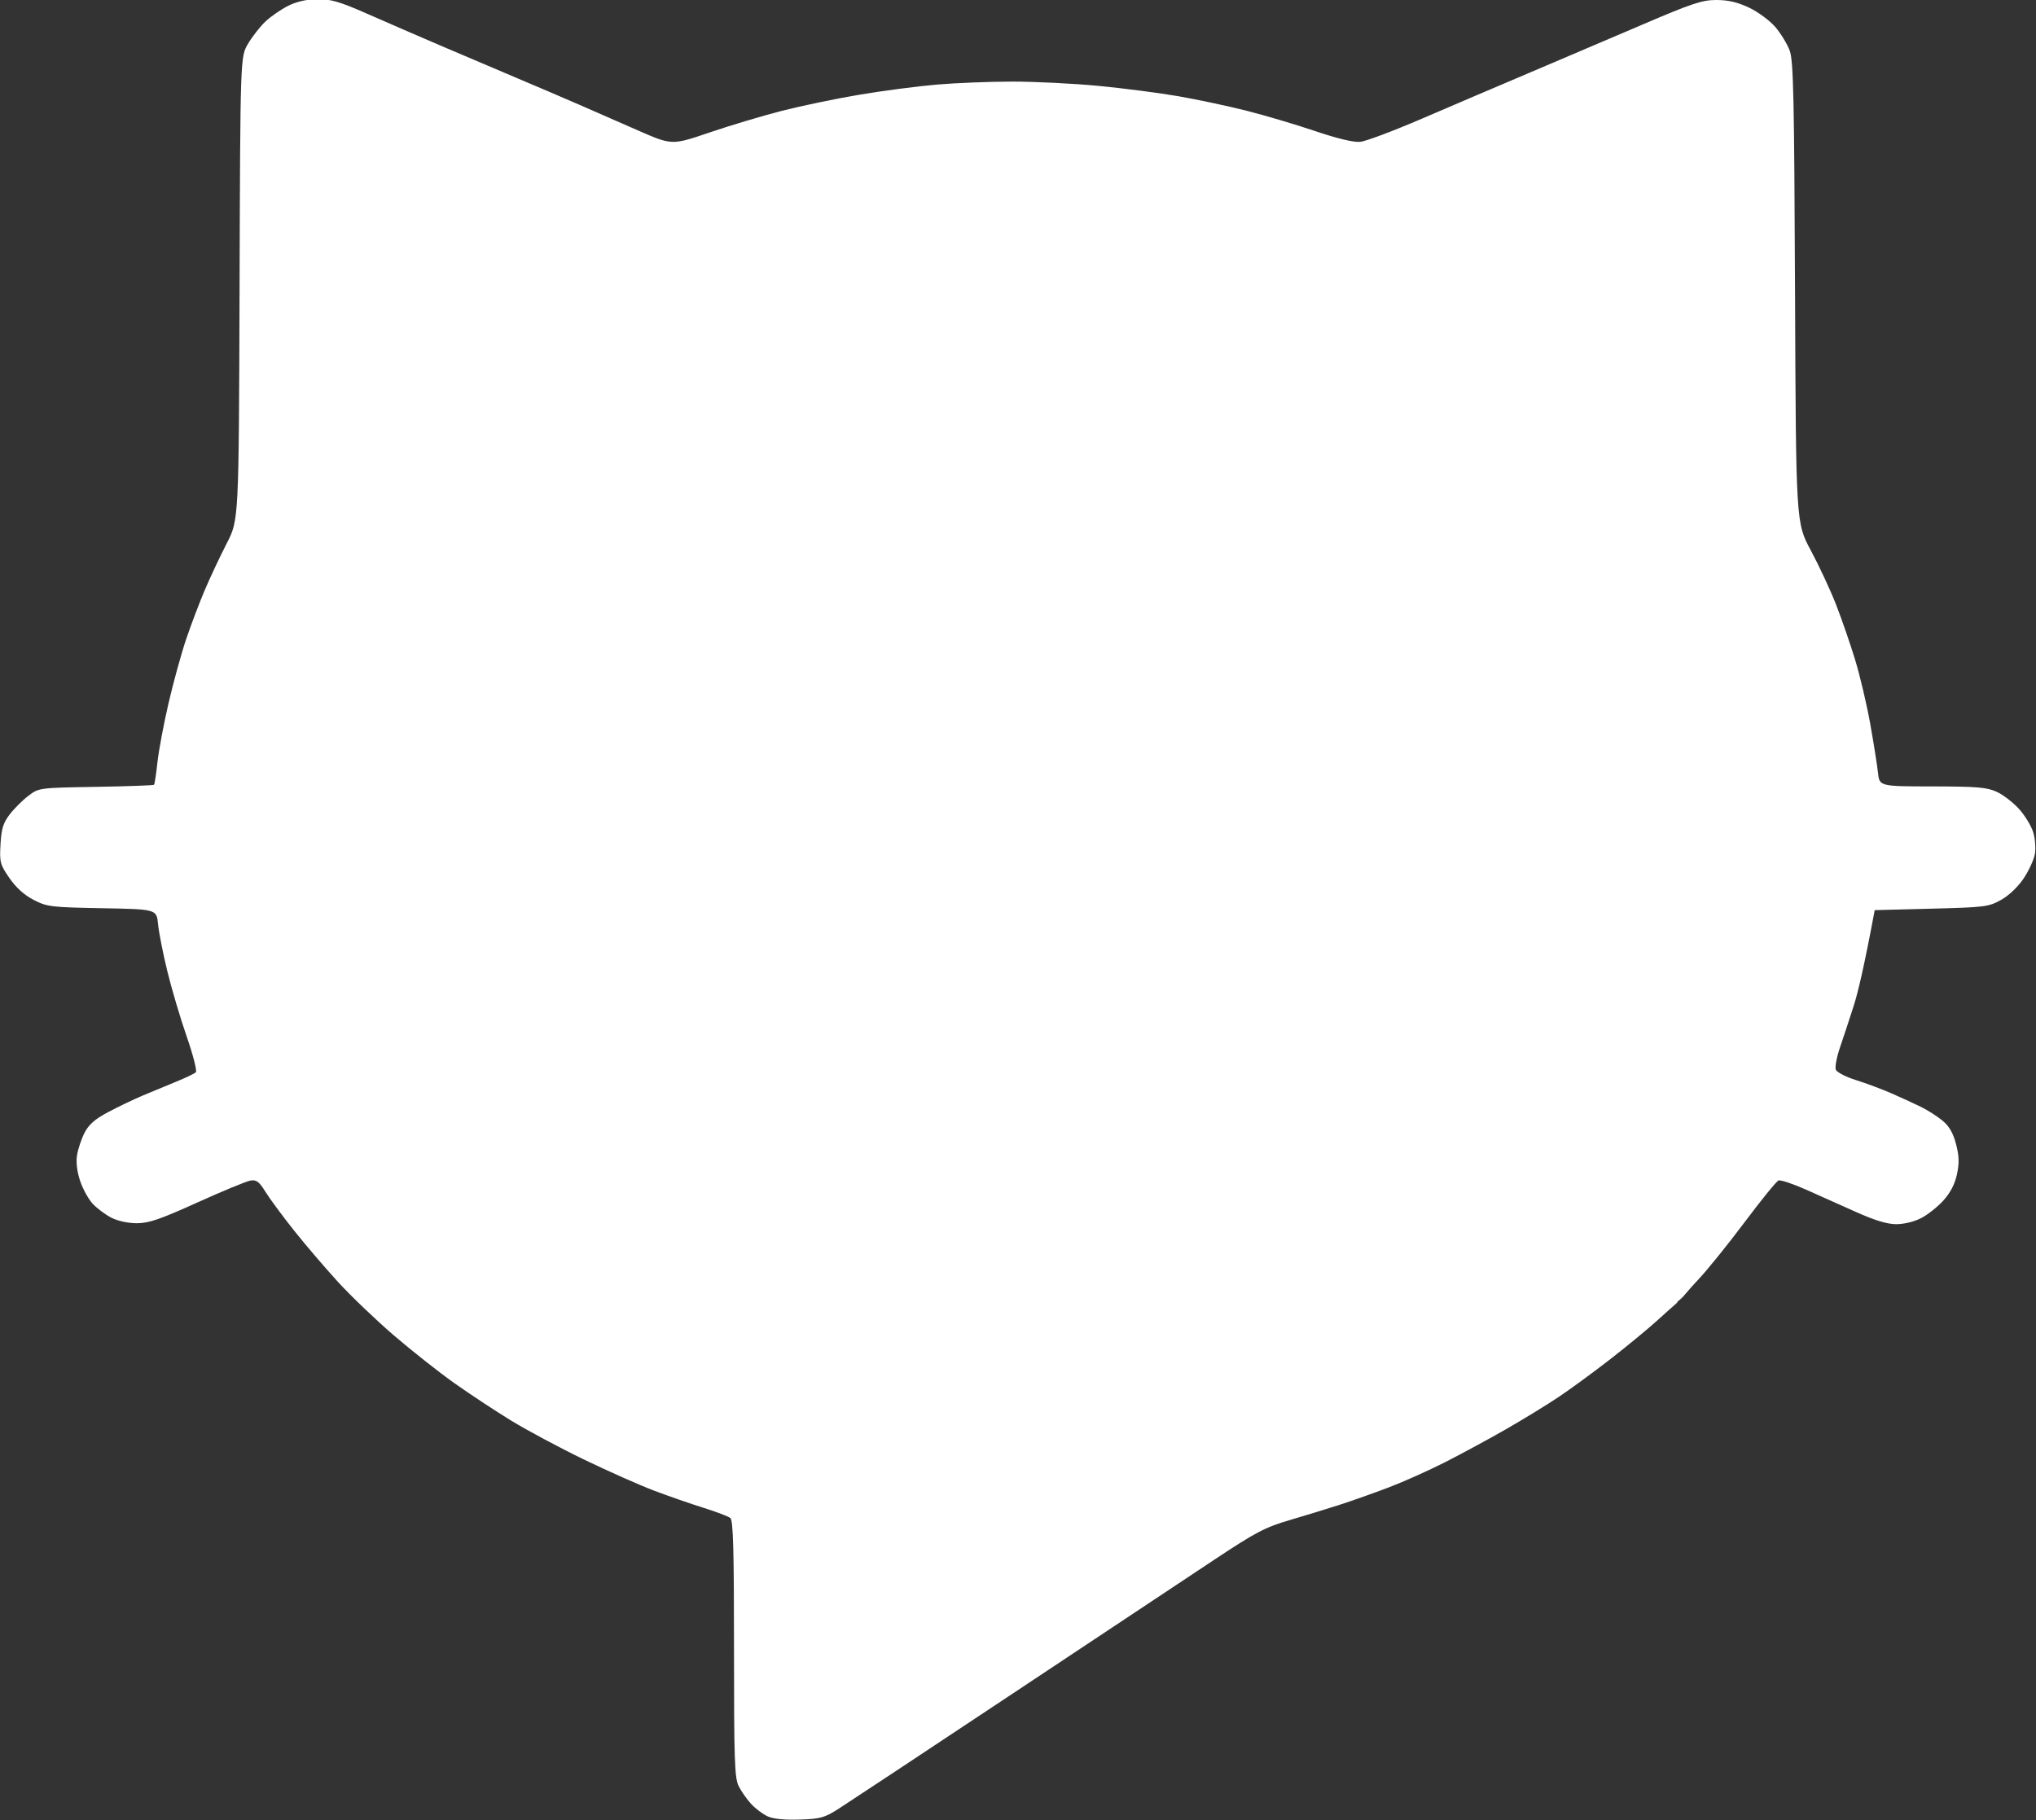 <?xml version="1.0" encoding="UTF-8"?>
<!-- Generated by Pixelmator Pro 3.6.16 -->
<svg width="699" height="625" viewBox="0 0 699 625" xmlns="http://www.w3.org/2000/svg">
    <rect x="0" y="0" width="699" height="625" fill="#333333" stroke="none"/>
    <path id="Path" fill="#ffffff" stroke="none" d="M 643.624 312.5 C 640.071 331.612 637.863 340.837 636.424 345.331 C 634.986 349.824 632.873 356.231 631.728 359.569 C 630.584 362.908 629.928 366.37 630.271 367.263 C 630.616 368.164 633.701 369.764 637.197 370.858 C 640.664 371.942 646.2 374.01 649.5 375.455 C 652.8 376.899 657.356 378.995 659.624 380.113 C 661.893 381.23 665.192 383.35 666.956 384.822 C 669.224 386.716 670.57 389.066 671.55 392.847 C 672.623 396.984 672.694 399.33 671.861 403.214 C 671.14 406.573 669.603 409.541 667.21 412.189 C 665.245 414.365 661.806 417.09 659.568 418.245 C 657.179 419.479 653.643 420.338 651 420.328 C 647.9 420.317 643.622 419.019 637.249 416.157 C 632.162 413.872 624.372 410.389 619.938 408.418 C 615.505 406.446 611.3 405.055 610.593 405.326 C 609.886 405.597 604.646 412.047 598.948 419.66 C 593.25 427.272 586.096 436.131 583.051 439.346 C 578.844 443.786 578.457 444.759 577 446 C 574.652 447.999 577.013 446.206 575 448 C 573.724 449.137 572.738 449.949 568.646 453.674 C 565.73 456.328 558.654 462.153 552.922 466.617 C 547.19 471.082 539.125 476.985 535 479.736 C 530.875 482.486 522.775 487.443 517 490.751 C 511.225 494.059 501.9 499.11 496.277 501.976 C 490.654 504.842 481.879 508.772 476.777 510.709 C 471.675 512.646 464.125 515.321 460 516.653 C 455.875 517.986 448.143 520.355 442.817 521.92 C 434.315 524.417 431.175 526.063 417.085 535.408 C 408.257 541.263 376.84 562.125 347.268 581.769 C 317.695 601.412 291.025 619.063 288 620.992 C 283.045 624.153 281.708 624.526 274.5 624.761 C 269.272 624.931 265.461 624.54 263.5 623.633 C 261.85 622.869 259.314 620.951 257.864 619.372 C 256.414 617.792 254.502 615.06 253.614 613.3 C 252.202 610.499 252 604.611 252 566.172 C 252 532.241 251.716 522.013 250.75 521.225 C 250.062 520.665 245.9 519.08 241.5 517.704 C 237.1 516.328 229.45 513.669 224.5 511.794 C 219.55 509.92 208.755 505.127 200.511 501.144 C 192.268 497.16 181.018 491.147 175.511 487.781 C 170.005 484.416 161.167 478.584 155.87 474.823 C 150.574 471.061 141.262 463.705 135.177 458.475 C 129.092 453.246 120.513 445.037 116.112 440.234 C 111.711 435.43 104.887 427.45 100.948 422.5 C 97.009 417.55 92.597 411.575 91.143 409.222 C 88.97 405.705 88.056 405.017 86 405.349 C 84.625 405.572 76.417 408.959 67.76 412.877 C 54.916 418.689 51.09 420 46.97 420 C 43.964 420 40.419 419.228 38.21 418.092 C 36.17 417.042 33.307 414.904 31.848 413.342 C 30.389 411.779 28.441 408.25 27.517 405.5 C 26.449 402.317 26.059 399.104 26.446 396.658 C 26.78 394.545 27.935 391.087 29.013 388.974 C 30.468 386.122 32.552 384.29 37.095 381.869 C 40.462 380.074 45.755 377.533 48.858 376.221 C 51.961 374.91 57.181 372.746 60.457 371.412 C 63.733 370.078 66.786 368.614 67.242 368.158 C 67.697 367.703 66.285 362.193 64.104 355.915 C 61.923 349.637 58.93 339.55 57.453 333.5 C 55.976 327.45 54.542 320.179 54.267 317.342 C 53.768 312.184 53.768 312.184 35.104 311.842 C 17.48 311.519 16.168 311.36 11.56 308.987 C 8.331 307.324 5.516 304.786 3.241 301.487 C 0.025 296.821 -0.172 296.075 0.177 289.89 C 0.477 284.565 1.085 282.577 3.304 279.669 C 4.818 277.683 7.696 274.807 9.698 273.279 C 13.339 270.5 13.339 270.5 32.916 270.17 C 43.683 269.989 52.665 269.669 52.875 269.458 C 53.086 269.247 53.613 265.796 54.047 261.788 C 54.481 257.779 56.192 248.65 57.85 241.5 C 59.507 234.35 62.229 224.45 63.898 219.5 C 65.568 214.55 68.47 206.9 70.347 202.5 C 72.224 198.1 75.612 190.9 77.877 186.5 C 81.994 178.5 81.994 178.5 82.247 99 C 82.5 19.5 82.5 19.5 85.165 15 C 86.631 12.525 89.331 9.086 91.165 7.358 C 92.999 5.63 96.488 3.219 98.919 2.001 C 101.845 0.535 105.24 -0.231 108.972 -0.266 C 113.626 -0.31 116.597 0.558 126.053 4.721 C 132.349 7.493 143.8 12.461 151.5 15.761 C 159.2 19.062 171.125 24.133 178 27.03 C 184.875 29.928 194.325 33.971 199 36.014 C 203.675 38.058 212.716 42.015 219.091 44.808 C 230.682 49.886 230.682 49.886 243.591 45.494 C 250.691 43.079 261.9 39.723 268.5 38.037 C 275.1 36.351 287.025 33.872 295 32.529 C 302.975 31.185 314.9 29.622 321.5 29.053 C 328.1 28.485 339.8 28.018 347.5 28.014 C 355.2 28.011 368.475 28.669 377 29.477 C 385.525 30.284 397.9 31.884 404.5 33.031 C 411.1 34.178 421.675 36.427 428 38.029 C 434.325 39.63 444.9 42.766 451.5 44.998 C 459.151 47.585 464.768 48.928 467 48.705 C 468.925 48.512 478.493 44.913 488.263 40.707 C 498.032 36.501 514.567 29.441 525.007 25.017 C 535.447 20.594 552.897 13.155 563.784 8.487 C 580.884 1.155 584.352 0 589.262 0 C 593.327 0 596.53 0.75 600.51 2.635 C 603.571 4.084 607.622 7.077 609.512 9.285 C 611.403 11.494 613.624 15.146 614.449 17.401 C 615.723 20.885 615.996 33.357 616.271 100.5 C 616.593 179.5 616.593 179.5 621.694 189 C 624.5 194.225 628.381 202.55 630.319 207.5 C 632.257 212.45 635.215 221 636.892 226.5 C 638.568 232 640.904 241.9 642.083 248.5 C 643.261 255.1 644.457 262.638 644.74 265.25 C 645.254 270 645.254 270 663.377 270.022 C 678.747 270.041 682.108 270.321 685.5 271.866 C 687.7 272.868 691.161 275.53 693.191 277.782 C 695.221 280.033 697.417 283.66 698.071 285.841 C 698.724 288.023 698.96 291.397 698.596 293.341 C 698.231 295.284 696.486 299.034 694.716 301.674 C 692.812 304.516 689.664 307.499 687 308.987 C 682.735 311.369 681.485 311.526 663.062 312 Z"/>
</svg>
